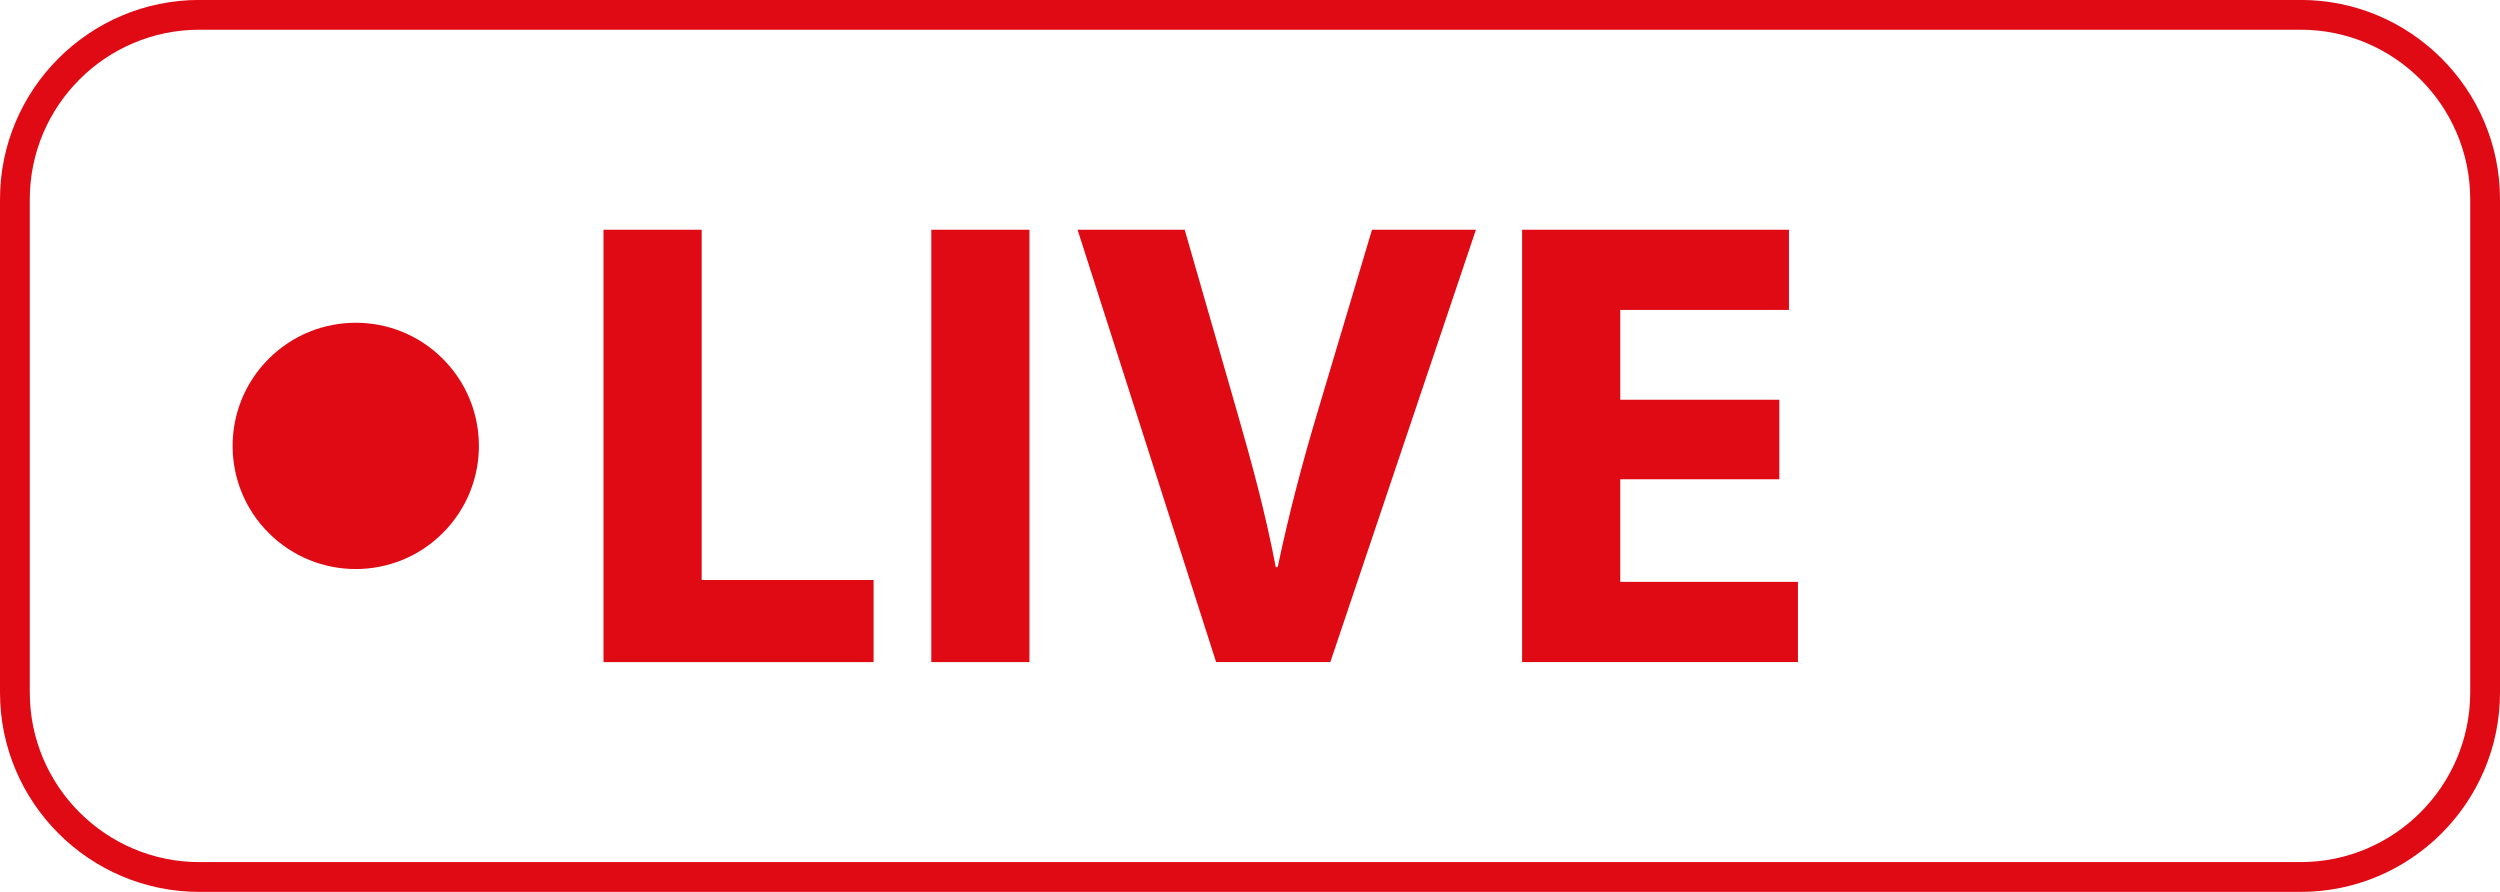 <?xml version="1.0" encoding="UTF-8"?>
<!DOCTYPE svg PUBLIC '-//W3C//DTD SVG 1.0//EN'
          'http://www.w3.org/TR/2001/REC-SVG-20010904/DTD/svg10.dtd'>
<svg height="546.3" preserveAspectRatio="xMidYMid meet" version="1.0" viewBox="234.9 726.7 1531.1 546.3" width="1531.1" xmlns="http://www.w3.org/2000/svg" xmlns:xlink="http://www.w3.org/1999/xlink" zoomAndPan="magnify"
><g
  ><g fill="#e00a14" id="change1_3"
    ><path d="M604.52,867.4h60.11v214.51h105.29v50.29h-165.4V867.4z"
      /><path d="M865.38,867.4v264.79h-60.11V867.4H865.38z"
      /><path d="M979.7,1132.19L894.84,867.4h65.61l32.21,111.97c9.04,31.43,17.29,61.68,23.57,94.68h1.18 c6.68-31.82,14.93-63.25,23.97-93.5l33.79-113.15h63.65l-89.18,264.79H979.7z"
      /><path d="M1324.63,1020.22h-97.43v62.86h108.83v49.11h-168.93V867.4h163.43v49.11h-103.32v55h97.43V1020.22z"
    /></g
    ><g id="change1_1"
    ><path d="M1643.89,1272.93H357.01c-67.33,0-122.11-54.78-122.11-122.11V848.77c0-67.33,54.78-122.11,122.11-122.11 h1286.88c67.33,0,122.11,54.78,122.11,122.11v302.04C1766,1218.15,1711.22,1272.93,1643.89,1272.93z M357.01,744.9 c-57.28,0-103.87,46.6-103.87,103.87v302.04c0,57.27,46.6,103.87,103.87,103.87h1286.88c57.28,0,103.87-46.6,103.87-103.87V848.77 c0-57.28-46.6-103.87-103.87-103.87H357.01z" fill="#e00a14"
    /></g
    ><g id="change1_2"
    ><circle cx="452.79" cy="999.79" fill="#e00a14" r="75.42" transform="rotate(-45.001 452.778 999.803)"
    /></g
  ></g
></svg
>
